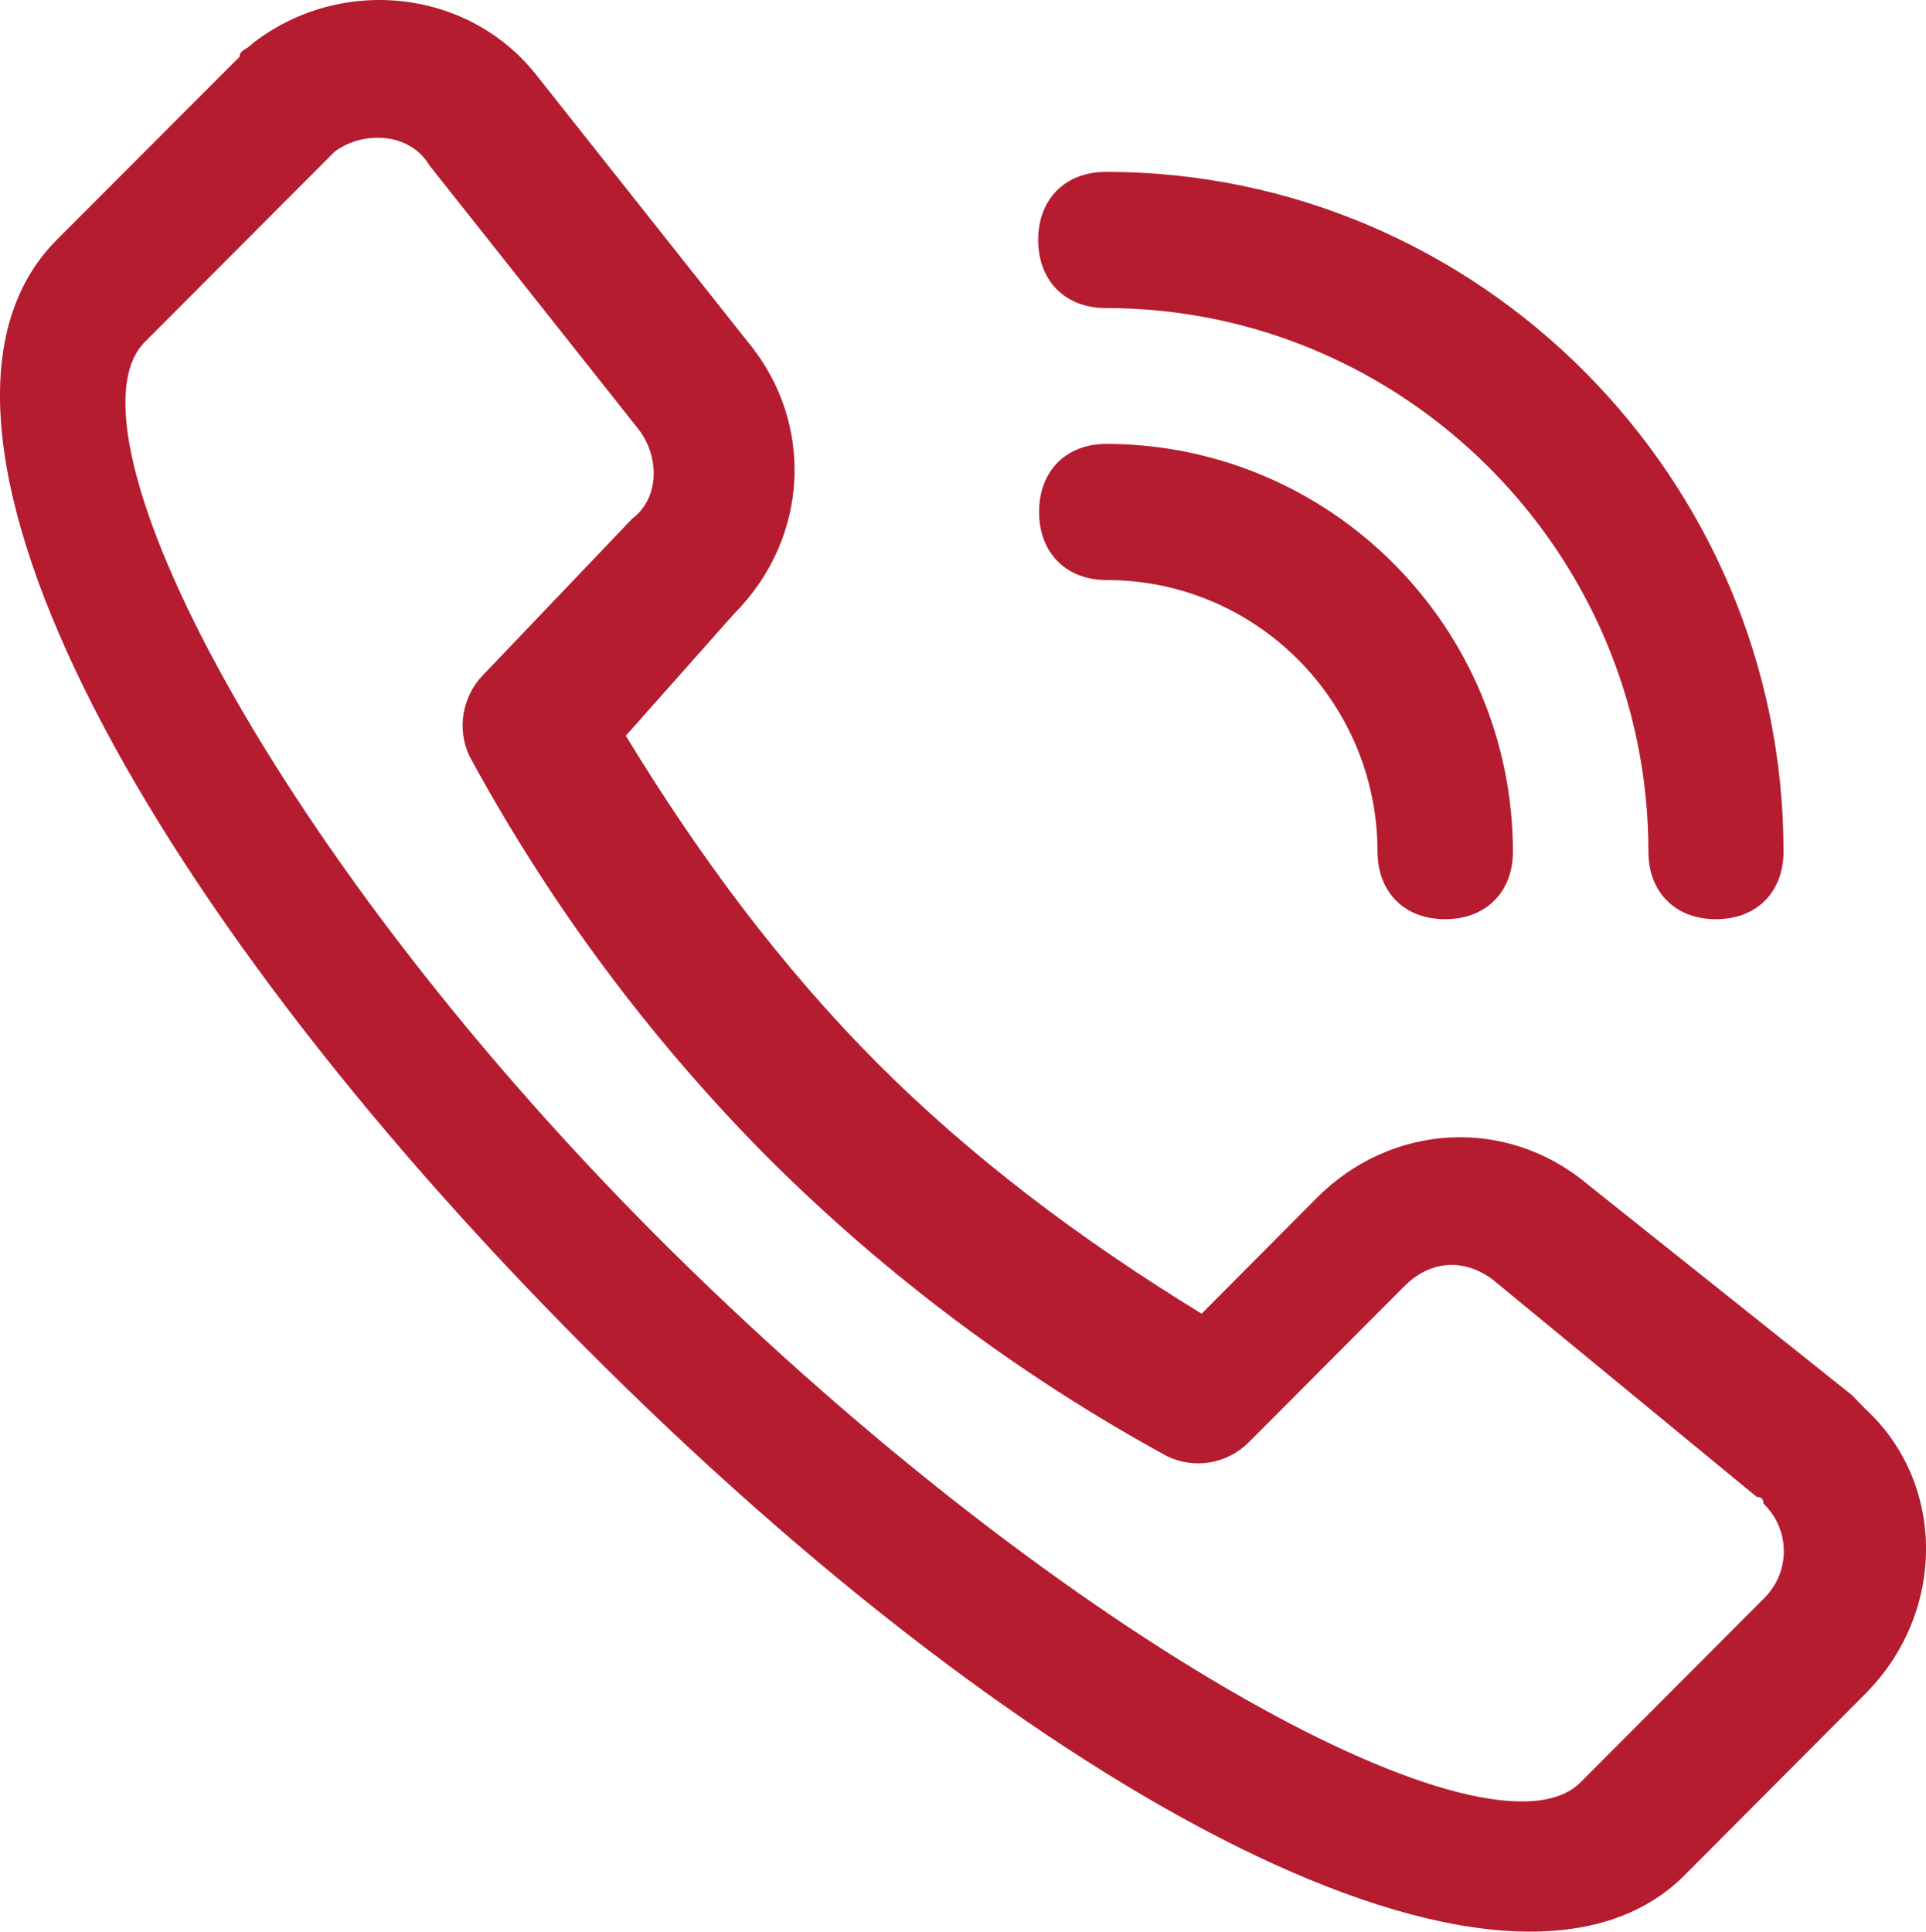 <svg xmlns="http://www.w3.org/2000/svg" xmlns:xlink="http://www.w3.org/1999/xlink" fill="none" version="1.1" width="31.577" height="31.672" viewBox="0 0 31.577 31.672"><g><g><g><path d="M22.585,13.961C22.585,14.632,23.029,15.072,23.693,15.072C24.361,15.072,24.805,14.627,24.805,13.961C24.795,10.272,21.816,7.288,18.144,7.278C17.475,7.278,17.036,7.724,17.036,8.395C17.036,9.065,17.48,9.511,18.144,9.511C20.594,9.511,22.58,11.503,22.585,13.961ZM27.026,13.961C27.026,14.632,27.47,15.072,28.133,15.072C28.802,15.072,29.241,14.627,29.241,13.961C29.241,7.834,24.241,2.818,18.134,2.818C17.465,2.818,17.021,3.264,17.021,3.934C17.021,4.605,17.465,5.051,18.129,5.051C23.029,5.051,27.026,9.06,27.026,13.961ZM12.037,10.062C13.259,8.835,13.369,6.943,12.261,5.606L8.818,1.261C7.705,-0.185,5.595,-0.411,4.148,0.706C4.038,0.821,3.928,0.821,3.928,0.931L0.929,3.934C-1.96,6.833,2.152,14.627,9.592,22.091C17.031,29.559,24.691,33.569,27.58,30.786L30.578,27.777C31.911,26.441,31.911,24.323,30.578,23.097L30.359,22.872L26.028,19.418C24.695,18.301,22.809,18.416,21.587,19.643L19.701,21.54C17.7,20.314,15.924,18.977,14.367,17.415C12.815,15.853,11.483,14.071,10.26,12.064L12.037,10.062ZM10.48,7.053C10.814,7.499,10.814,8.169,10.365,8.505L7.92,11.068C7.576,11.423,7.486,11.959,7.7,12.404C9.008,14.817,10.654,17.03,12.585,18.977C14.526,20.914,16.732,22.566,19.137,23.878C19.586,24.093,20.115,24.003,20.469,23.653L23.024,21.09C23.468,20.644,24.022,20.644,24.471,20.979L28.802,24.544Q28.912,24.544,28.912,24.654C29.126,24.859,29.246,25.139,29.246,25.435C29.246,25.73,29.126,26.01,28.912,26.216L25.913,29.224C24.471,30.671,17.585,26.997,11.034,20.534C4.487,14.071,0.929,7.058,2.376,5.606L5.485,2.488C5.929,2.152,6.708,2.152,7.042,2.713L10.48,7.053Z" fill="#B51C2F" fill-opacity="1"/></g></g></g></svg>